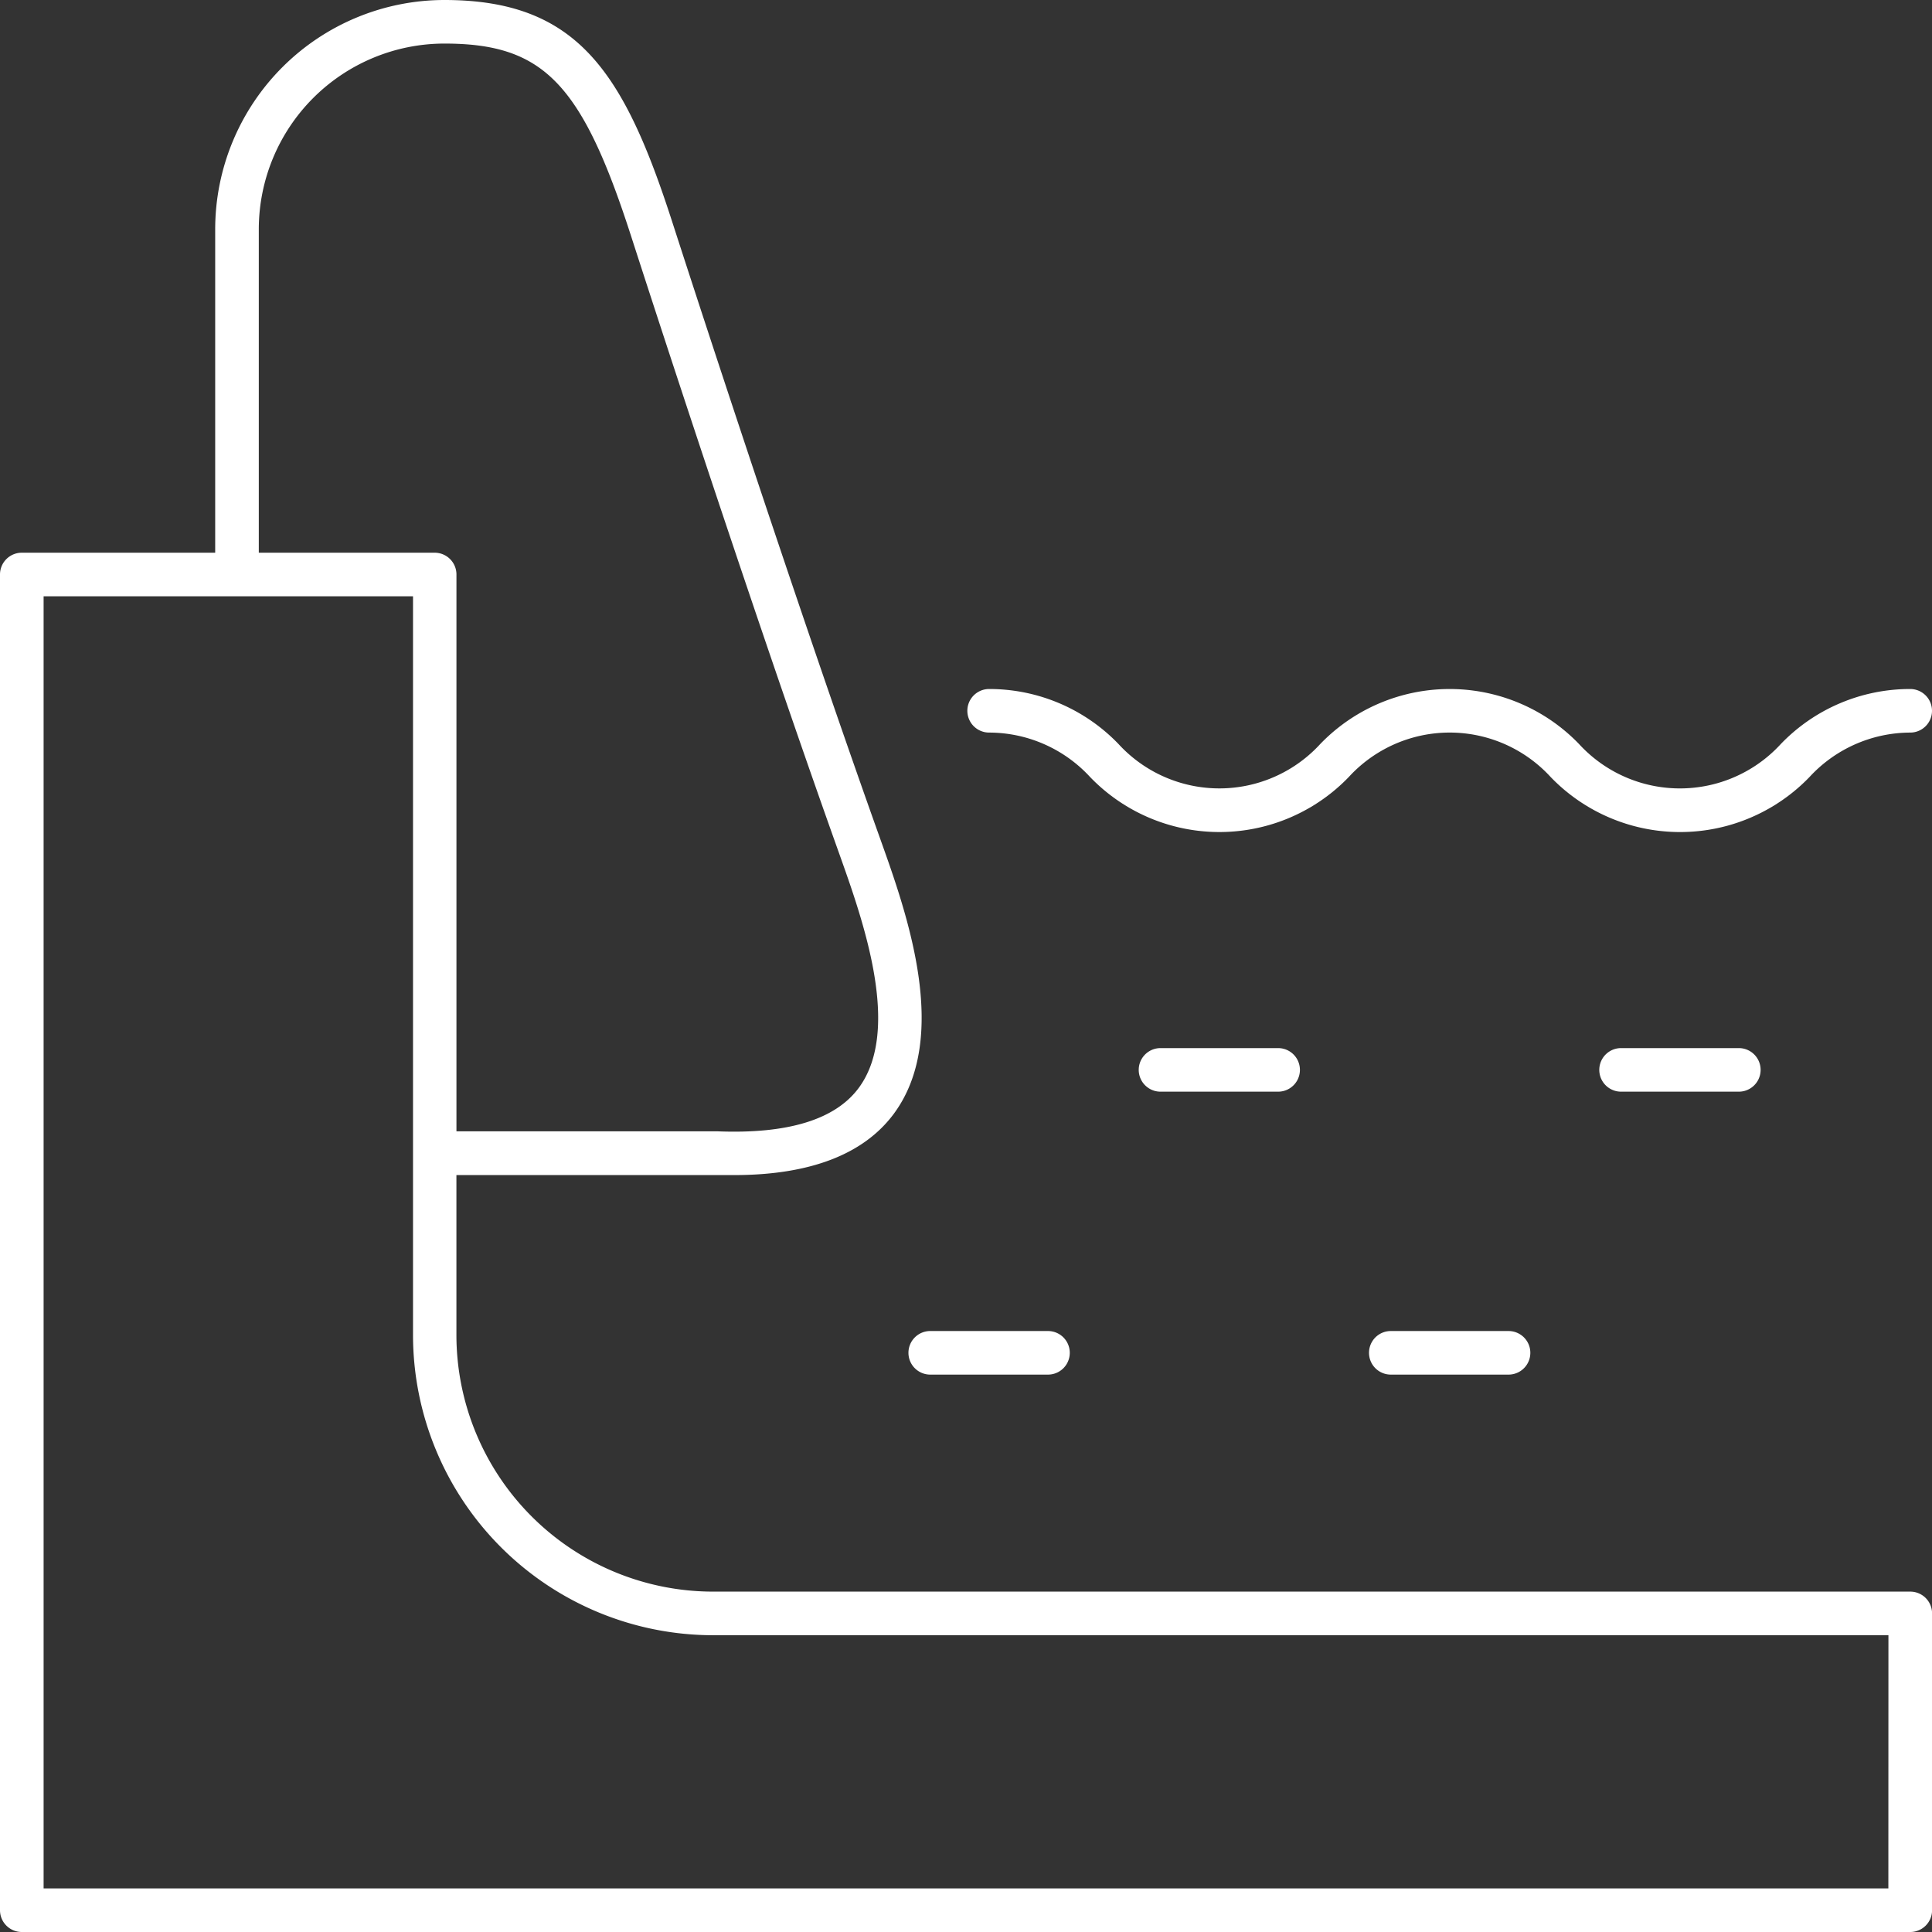 <svg id="Layer_1" data-name="Layer 1" xmlns="http://www.w3.org/2000/svg" viewBox="0 0 55.96 55.96">
  <rect x="0" y="0" width="55.96" height="55.96" fill="#333333" stroke="none"/>
  <defs>
    <style>
      .cls-1 {
        fill: #fff;
      }
    </style>
  </defs>
  <title>Swimming_Pools_Icon</title>
  <g>
    <path class="cls-1" d="M63.308,53.982H28.629a7.438,7.438,0,0,1-7.43-7.43V41.917h8.04c2.2,0,3.761-.6,4.634-1.782,1.644-2.237.37-5.806-.392-7.938l-.026-.073c-1.928-5.4-4.362-12.736-6-17.8C26.048,9.959,24.7,7.881,20.85,7.881a6.645,6.645,0,0,0-6.638,6.638V23.89H8.61a.631.631,0,0,0-.631.631V63.21a.631.631,0,0,0,.631.631h54.7a.631.631,0,0,0,.631-.631v-8.6A.631.631,0,0,0,63.308,53.982ZM15.475,14.519A5.382,5.382,0,0,1,20.85,9.143c2.866,0,3.978,1.145,5.406,5.569,1.638,5.072,4.077,12.422,6.01,17.836l.026.073c.677,1.9,1.811,5.07.564,6.766-.676.92-2.051,1.346-4.111,1.262H21.2V24.521a.631.631,0,0,0-.631-.631H15.475Zm47.2,48.06H9.242V25.153h10.7v21.4a8.7,8.7,0,0,0,8.692,8.692H62.677Z" transform="translate(-7.979 -7.881)"/>
    <path class="cls-1" d="M36.63,29.1a3.979,3.979,0,0,1,2.922,1.286,5.2,5.2,0,0,0,7.495,0,3.963,3.963,0,0,1,5.845,0,5.205,5.205,0,0,0,7.5,0A3.98,3.98,0,0,1,63.308,29.1a.631.631,0,0,0,0-1.262,5.194,5.194,0,0,0-3.748,1.593,3.963,3.963,0,0,1-5.845,0,5.205,5.205,0,0,0-7.495,0,3.963,3.963,0,0,1-5.844,0,5.191,5.191,0,0,0-3.747-1.593.631.631,0,0,0,0,1.262Z" transform="translate(-7.979 -7.881)"/>
    <path class="cls-1" d="M41.593,38.239a.631.631,0,0,0,0,1.262H45a.631.631,0,0,0,0-1.262Z" transform="translate(-7.979 -7.881)"/>
    <path class="cls-1" d="M54.933,38.239a.631.631,0,0,0,0,1.262h3.411a.631.631,0,1,0,0-1.262Z" transform="translate(-7.979 -7.881)"/>
    <path class="cls-1" d="M34.292,47.065a.631.631,0,0,0,.631.631h3.411a.631.631,0,0,0,0-1.262H34.923A.631.631,0,0,0,34.292,47.065Z" transform="translate(-7.979 -7.881)"/>
    <path class="cls-1" d="M48.263,46.434a.631.631,0,1,0,0,1.262h3.411a.631.631,0,1,0,0-1.262Z" transform="translate(-7.979 -7.881)"/>
  </g>
</svg>
